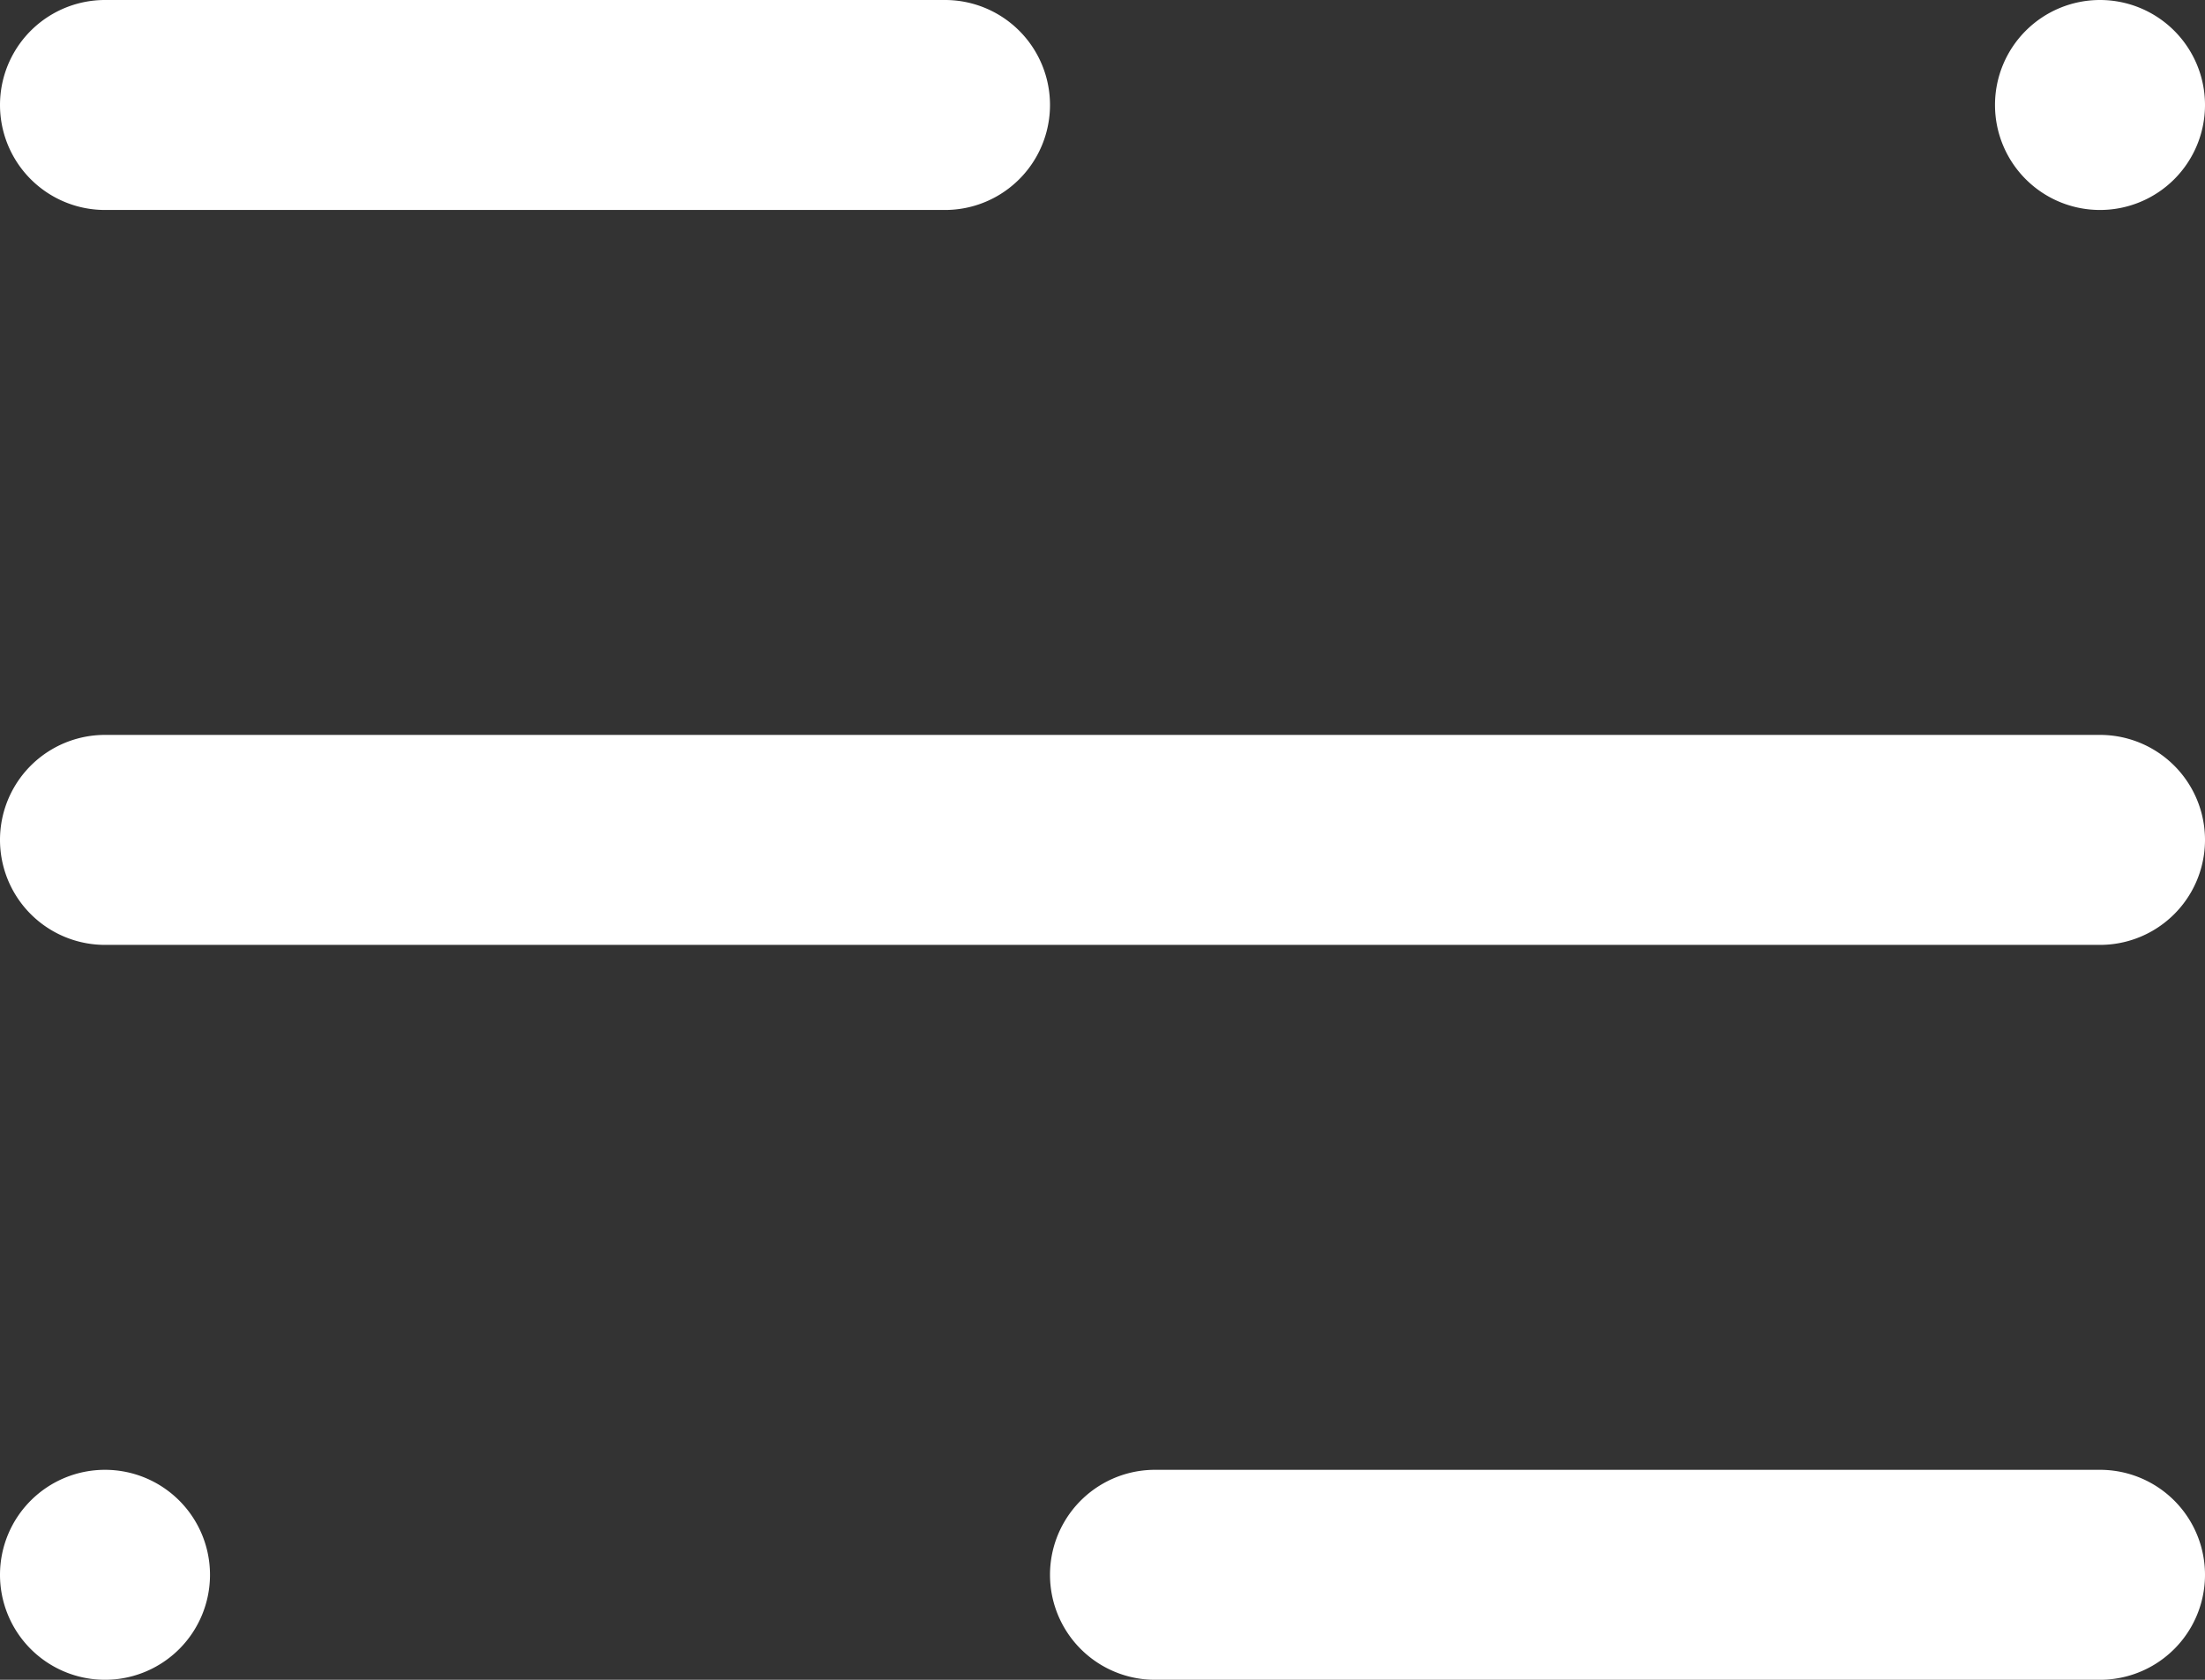 <svg xmlns="http://www.w3.org/2000/svg" width="21" height="16" viewBox="0 0 21 16">
  <rect x="0" y="0" width="21" height="16" fill="#333333" stroke="none"/>
  <path id="offcanvas" d="M12,16a1,1,0,0,1,0-2h8a1,1,0,1,1,0,2ZM0,15a1,1,0,1,1,1,1A1,1,0,0,1,0,15ZM1,9A1,1,0,1,1,1,7H20a1,1,0,1,1,0,2ZM19,1a1,1,0,1,1,1,1A1,1,0,0,1,19,1ZM1,2A1,1,0,0,1,1,0h9a1,1,0,1,1,0,2Z" transform="translate(21 16) rotate(180)" fill="#fff"/>
</svg>
